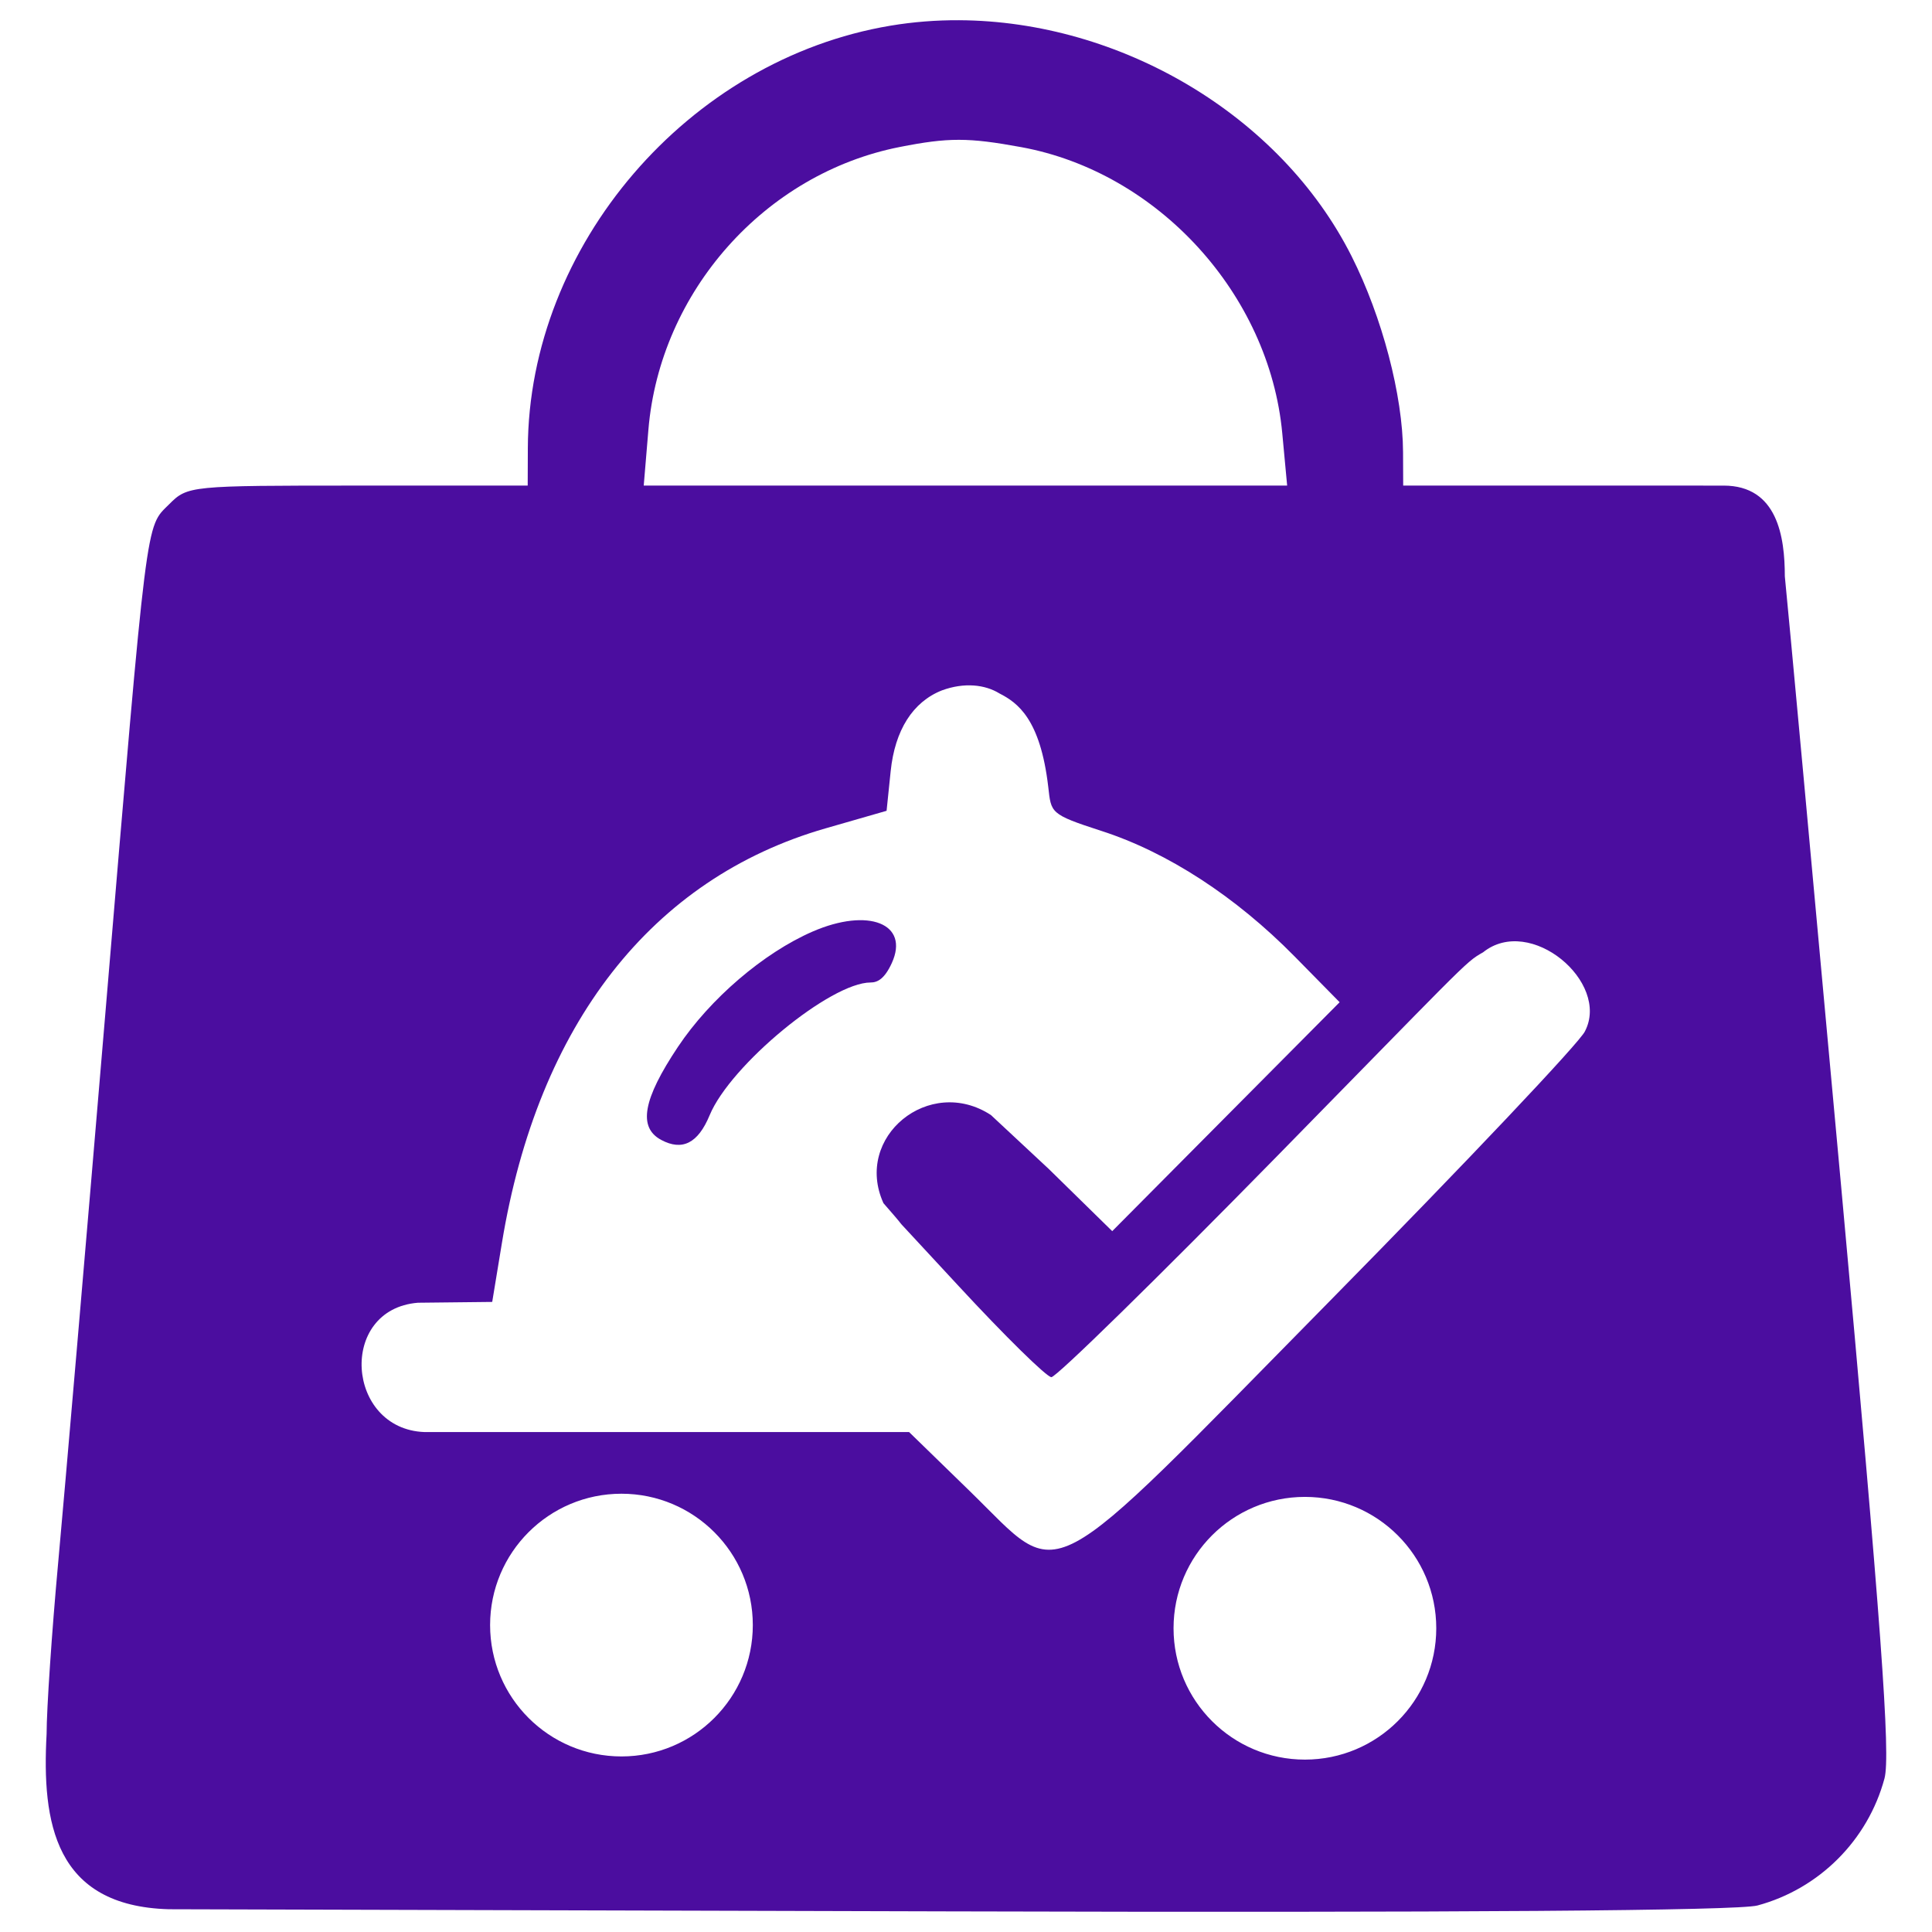 <?xml version="1.0" encoding="UTF-8" standalone="no"?>
<svg
   width="512"
   height="512"
   viewBox="0 0 233.347 239.826"
   version="1.1"
   id="svg1"
   sodipodi:docname="icon.svg"
   inkscape:version="1.4 (86a8ad7, 2024-10-11)"
   inkscape:export-filename="icon.png"
   inkscape:export-xdpi="96"
   inkscape:export-ydpi="96"
   xmlns:inkscape="http://www.inkscape.org/namespaces/inkscape"
   xmlns:sodipodi="http://sodipodi.sourceforge.net/DTD/sodipodi-0.dtd"
   xmlns="http://www.w3.org/2000/svg"
   xmlns:svg="http://www.w3.org/2000/svg">
  <defs
     id="defs1" />
  <sodipodi:namedview
     id="namedview1"
     pagecolor="#ffffff"
     bordercolor="#000000"
     borderopacity="0.25"
     inkscape:showpageshadow="2"
     inkscape:pageopacity="0.0"
     inkscape:pagecheckerboard="0"
     inkscape:deskcolor="#d1d1d1"
     inkscape:zoom="0.79195959"
     inkscape:cx="-125.00638"
     inkscape:cy="49.876282"
     inkscape:window-width="1920"
     inkscape:window-height="1111"
     inkscape:window-x="-9"
     inkscape:window-y="-9"
     inkscape:window-maximized="1"
     inkscape:current-layer="svg1" />
  <path
     id="path16"
     style="display:inline;fill:#4b0d9f;fill-opacity:1;stroke-width:0.979"
     d="m 97.641,115.634 c -6.08,2.641 -12.725,8.328 -16.724,14.316 -4.35,6.514 -4.978,10.001 -2.079,11.552 2.624,1.405 4.574,0.41 6.014,-3.068 2.579,-6.225 15.011,-16.475 19.984,-16.475 0.84,0 1.722,-0.43 2.63,-2.418 2.223,-4.879 -2.897,-6.914 -9.826,-3.906 M 115.82,2.51 C 112.971,2.496 110.122,2.716 107.303,3.187 82.205,7.384 62.375,30.482 62.283,55.627 l -0.017,4.651 H 41.171 c -20.898,0 -21.117,0.021 -23.419,2.323 -2.939,2.939 -2.65,0.626 -7.921,63.275 -2.423,28.809 -5.054,59.43 -5.844,68.046 -0.791,8.616 -1.44,18.212 -1.442,21.325 -0.598,10.982 0.982,21.354 15.172,21.754 l 96.754,0.264 c 63.335,0.172 98.032,-0.08 100.453,-0.732 7.659,-2.062 13.701,-8.103 15.763,-15.763 0.777,-2.885 -0.406,-19.046 -5.381,-73.528 -3.507,-38.406 -6.652,-72.473 -6.989,-75.704 -0.002,-4.859 -0.891,-11.259 -7.597,-11.259 H 191.809 170.943 l -0.017,-4.161 C 170.896,49.089 168.339,39.352 164.54,31.81 155.68,14.213 135.766,2.61 115.82,2.51 Z m -0.029,14.847 c 2.192,0.002 4.45,0.305 7.731,0.906 16.982,3.111 30.797,18.246 32.409,35.503 l 0.608,6.511 h -39.935 -39.935 l 0.581,-6.945 C 78.686,36.192 91.718,21.54 108.454,18.246 c 3.019,-0.594 5.146,-0.892 7.337,-0.889 z m 1.832,67.736 c 1.219,0.085 2.311,0.437 3.201,0.985 2.235,1.142 5.074,3.138 6.06,11.604 0.376,3.227 0.164,3.384 6.609,5.467 8.204,2.651 16.648,8.138 23.961,15.568 l 5.601,5.693 -14.116,14.208 -14.114,14.21 -7.886,-7.729 -7.171,-6.685 c -7.625,-4.984 -17.075,2.712 -13.34,10.942 4.859,5.553 -1.95,-1.909 9.339,10.294 5.732,6.196 10.91,11.282 11.504,11.303 0.595,0.022 13.198,-12.317 28.007,-27.424 10.989,-11.209 16.812,-17.197 20.113,-20.517 3.875,-3.897 4.273,-4.119 5.467,-4.796 5.853,-4.702 15.807,3.706 12.651,9.796 -0.515,1.248 -14.724,16.273 -31.577,33.388 -36.366,36.932 -33.015,35.156 -44.777,23.71 l -7.546,-7.343 H 78.55 49.448 C 39.713,177.395 38.693,162.529 48.631,161.713 l 9.229,-0.101 1.209,-7.343 c 4.468,-27.134 18.603,-45.234 40.175,-51.443 l 7.571,-2.178 0.509,-4.928 c 0.525,-5.083 2.744,-8.585 6.345,-10.014 1.394,-0.515 2.738,-0.697 3.956,-0.612 z M 73.904,185.421 c 9.005,-1e-5 16.306,7.3 16.306,16.306 9e-6,9.005 -7.3,16.306 -16.306,16.306 -9.005,1e-5 -16.306,-7.3 -16.306,-16.306 -1e-5,-9.005 7.3,-16.306 16.306,-16.306 z m 84.839,0.394 c 9.005,-1e-5 16.306,7.3 16.306,16.306 1e-5,9.005 -7.3,16.306 -16.306,16.306 -9.005,1e-5 -16.306,-7.3 -16.306,-16.306 -1e-5,-9.005 7.3,-16.306 16.306,-16.306 z"
     inkscape:label="Icon" />
</svg>
